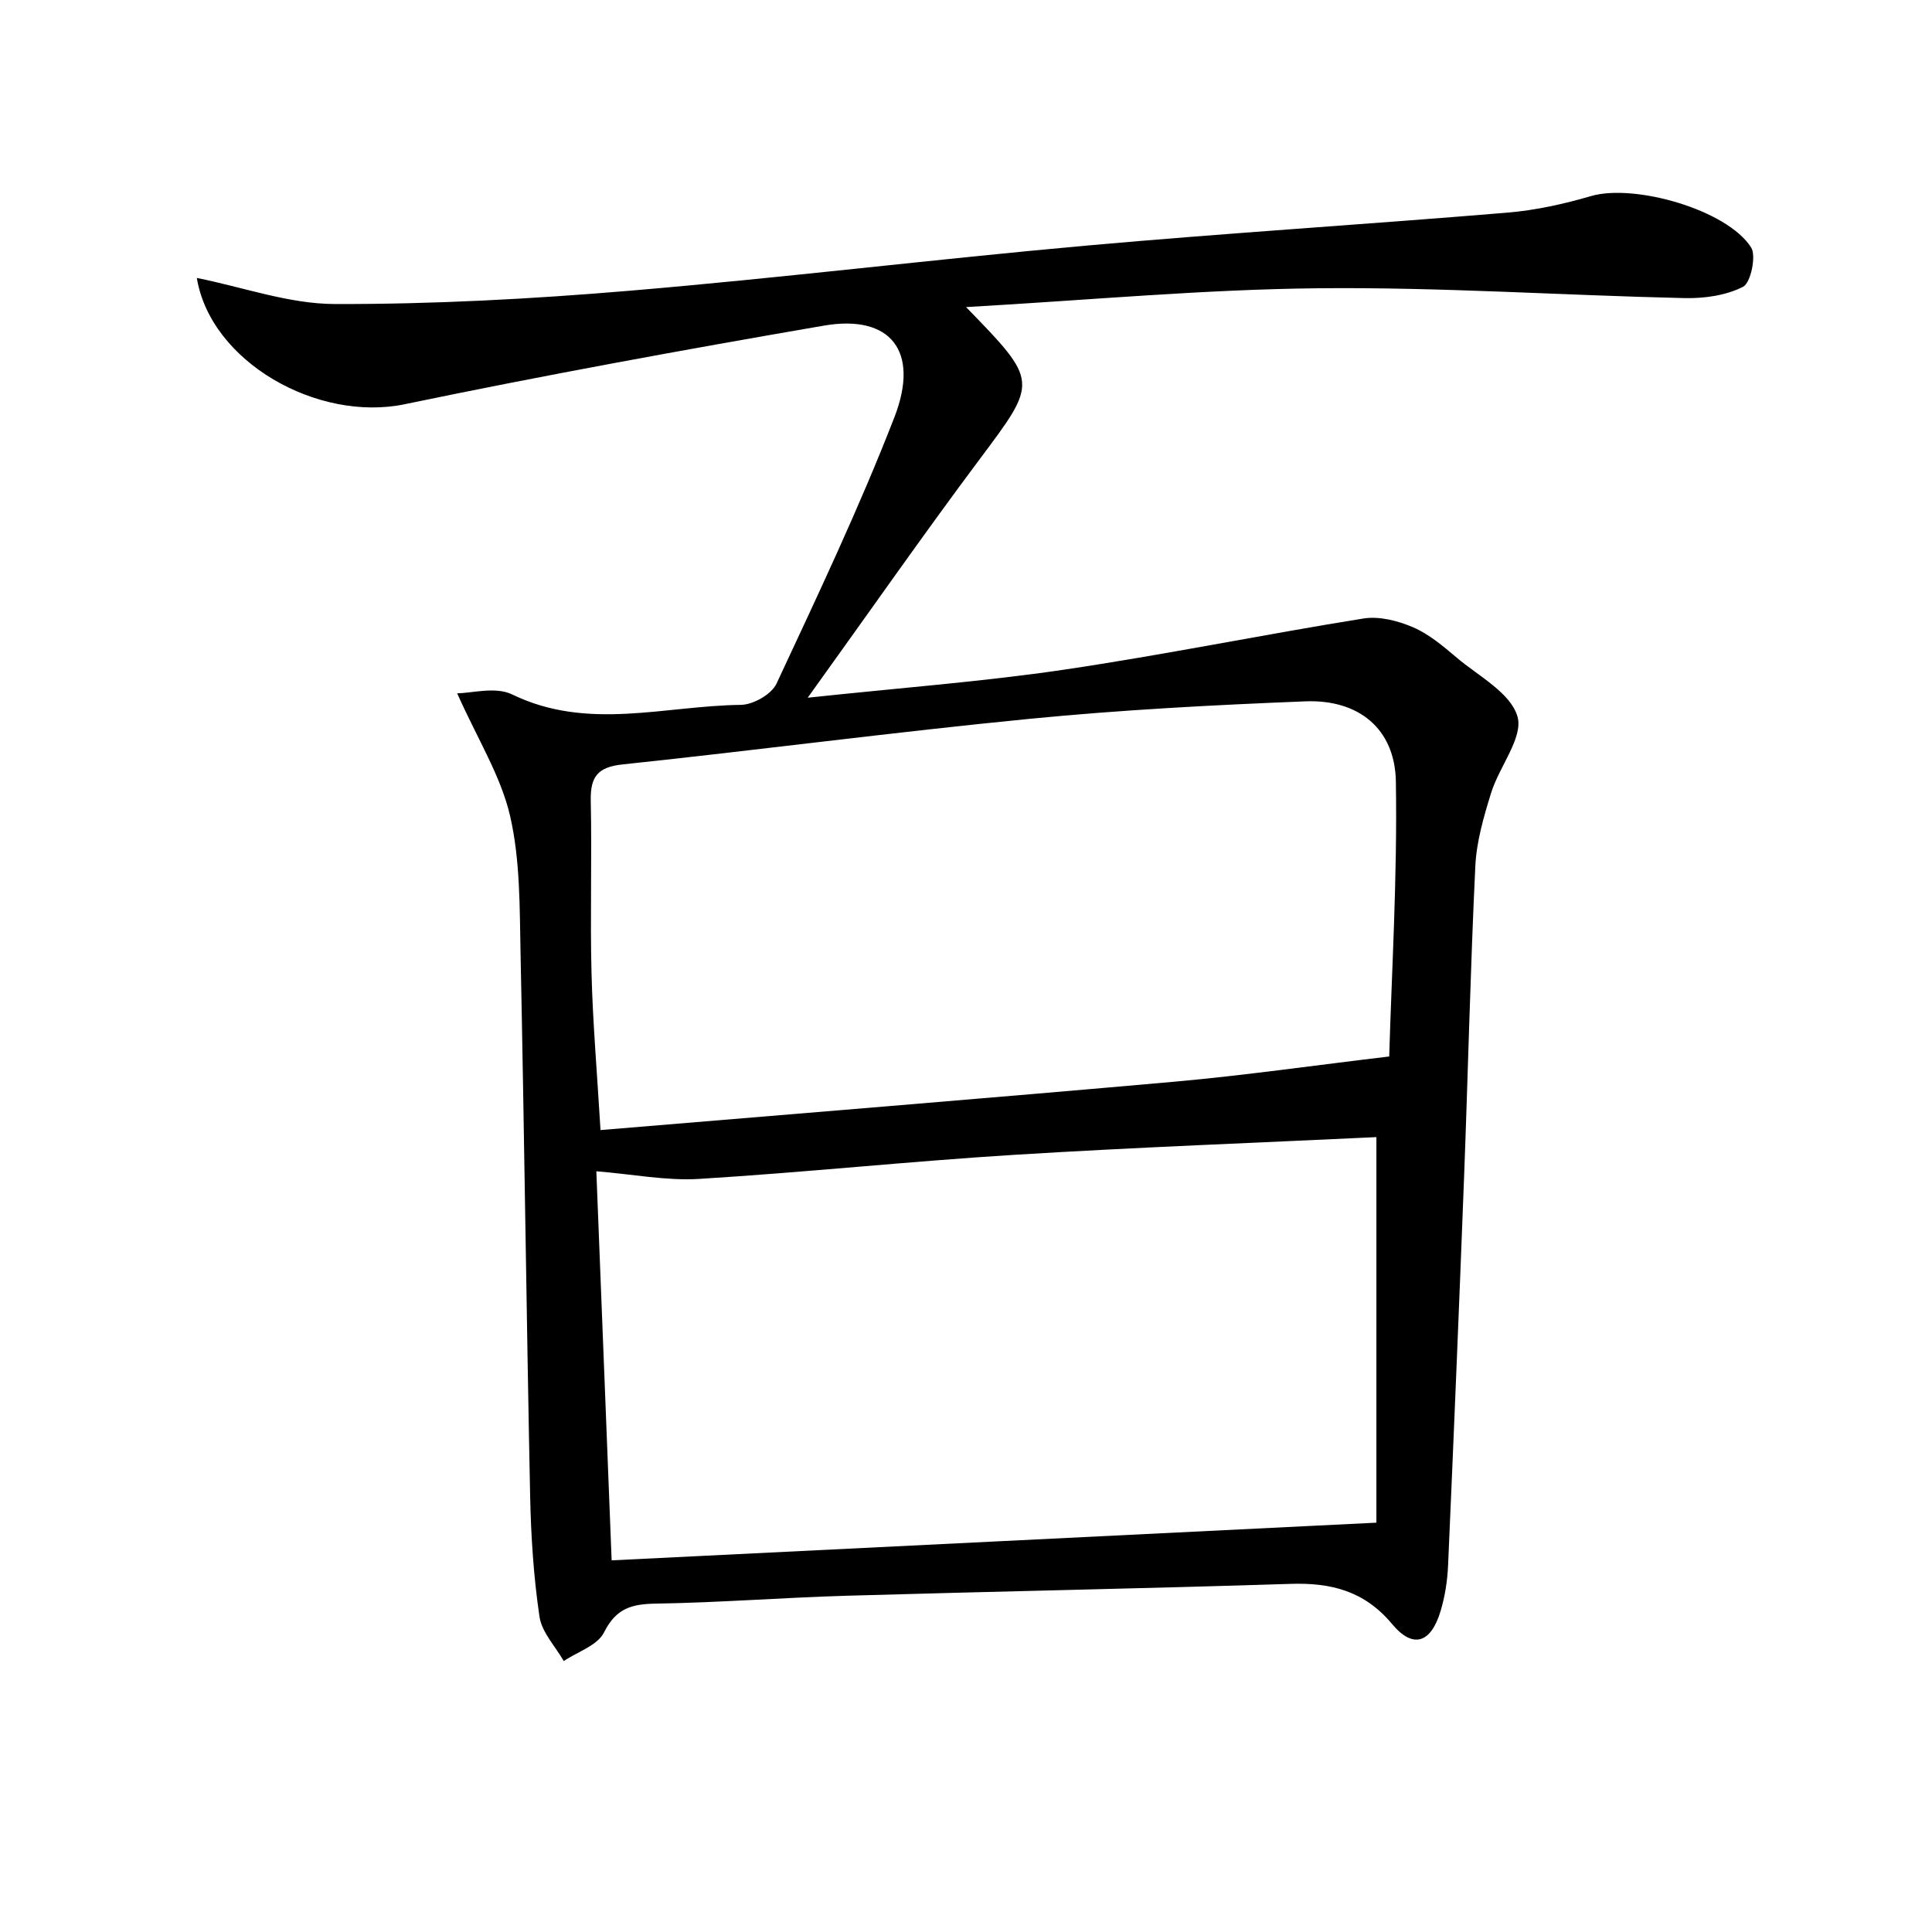 <?xml version="1.0" encoding="utf-8"?>
<!-- Generator: Adobe Illustrator 16.0.0, SVG Export Plug-In . SVG Version: 6.00 Build 0)  -->
<!DOCTYPE svg PUBLIC "-//W3C//DTD SVG 1.1//EN" "http://www.w3.org/Graphics/SVG/1.1/DTD/svg11.dtd">
<svg version="1.1" id="Layer_1" xmlns="http://www.w3.org/2000/svg" xmlns:xlink="http://www.w3.org/1999/xlink" x="0px" y="0px"
	 width="400px" height="400px" viewBox="0 0 400 400" enable-background="new 0 0 400 400" xml:space="preserve">
<g>
	<path fill-rule="evenodd" clip-rule="evenodd" d="M200.012,63.579c15.1,15.522,14.885,15.354,2.816,31.498
		c-11.599,15.513-22.694,31.427-35.602,49.378c19.438-2.075,36.299-3.331,52.993-5.795c20.747-3.063,41.333-7.281,62.048-10.603
		c3.289-0.525,7.134,0.458,10.291,1.813c3.301,1.415,6.239,3.92,9.055,6.303c4.542,3.842,11.15,7.271,12.569,12.195
		c1.238,4.306-3.771,10.335-5.46,15.785c-1.526,4.924-3.027,10.061-3.272,15.167c-1.027,21.406-1.511,42.838-2.324,64.256
		c-1.022,26.865-2.139,53.729-3.321,80.588c-0.139,3.129-0.636,6.325-1.526,9.315c-1.996,6.714-5.708,7.981-10.052,2.771
		c-5.755-6.901-12.69-8.593-21.012-8.328c-30.621,0.979-61.255,1.562-91.877,2.456c-13.177,0.385-26.337,1.422-39.513,1.634
		c-4.935,0.08-8.233,0.878-10.758,5.943c-1.363,2.734-5.475,4.012-8.347,5.947c-1.745-3.053-4.548-5.942-5.027-9.195
		c-1.221-8.269-1.765-16.693-1.936-25.069c-0.762-37.411-1.206-74.828-1.982-112.239c-0.198-9.523-0.055-19.31-2.166-28.459
		c-1.904-8.257-6.681-15.811-10.962-25.406c2.998,0,7.921-1.447,11.408,0.248c15.62,7.596,31.56,2.333,47.327,2.152
		c2.546-0.029,6.343-2.164,7.388-4.403c8.5-18.21,17.128-36.41,24.408-55.153c5.317-13.693-0.818-21.336-14.599-18.962
		c-29.01,4.997-57.987,10.288-86.816,16.279c-17.958,3.73-40.136-8.718-43.016-26.152c9.674,1.939,19.102,5.375,28.537,5.401
		c20.388,0.055,40.829-1.043,61.161-2.759c31.552-2.664,63.008-6.515,94.547-9.342c29.009-2.599,58.082-4.4,87.103-6.822
		c5.824-0.485,11.666-1.778,17.301-3.426c8.954-2.616,28.138,2.789,33.151,10.629c1.112,1.739-0.079,7.343-1.657,8.147
		c-3.571,1.819-8.06,2.439-12.15,2.346c-25.28-0.572-50.564-2.294-75.831-2.036C249.162,59.919,225.438,62.136,200.012,63.579z
		 M284.97,235.428c-24.591,1.175-49.732,2.104-74.838,3.658c-21.816,1.35-43.576,3.658-65.392,4.994
		c-6.79,0.416-13.685-0.964-21.273-1.582c1.078,27.423,2.113,53.753,3.167,80.556c53.608-2.64,105.292-5.187,158.335-7.801
		C284.97,290.024,284.97,263.793,284.97,235.428z M287.622,218.734c0.494-17.275,1.702-37.111,1.379-56.919
		c-0.178-10.929-7.702-17.047-18.749-16.608c-19.018,0.756-38.054,1.758-56.993,3.612c-28.153,2.754-56.216,6.471-84.351,9.446
		c-5.087,0.538-6.71,2.465-6.598,7.552c0.26,11.891-0.149,23.798,0.158,35.687c0.264,10.234,1.146,20.454,1.861,32.465
		c40.499-3.39,79.609-6.527,118.692-10.003C257.527,222.675,271.964,220.595,287.622,218.734z"/>
</g>
</svg>
